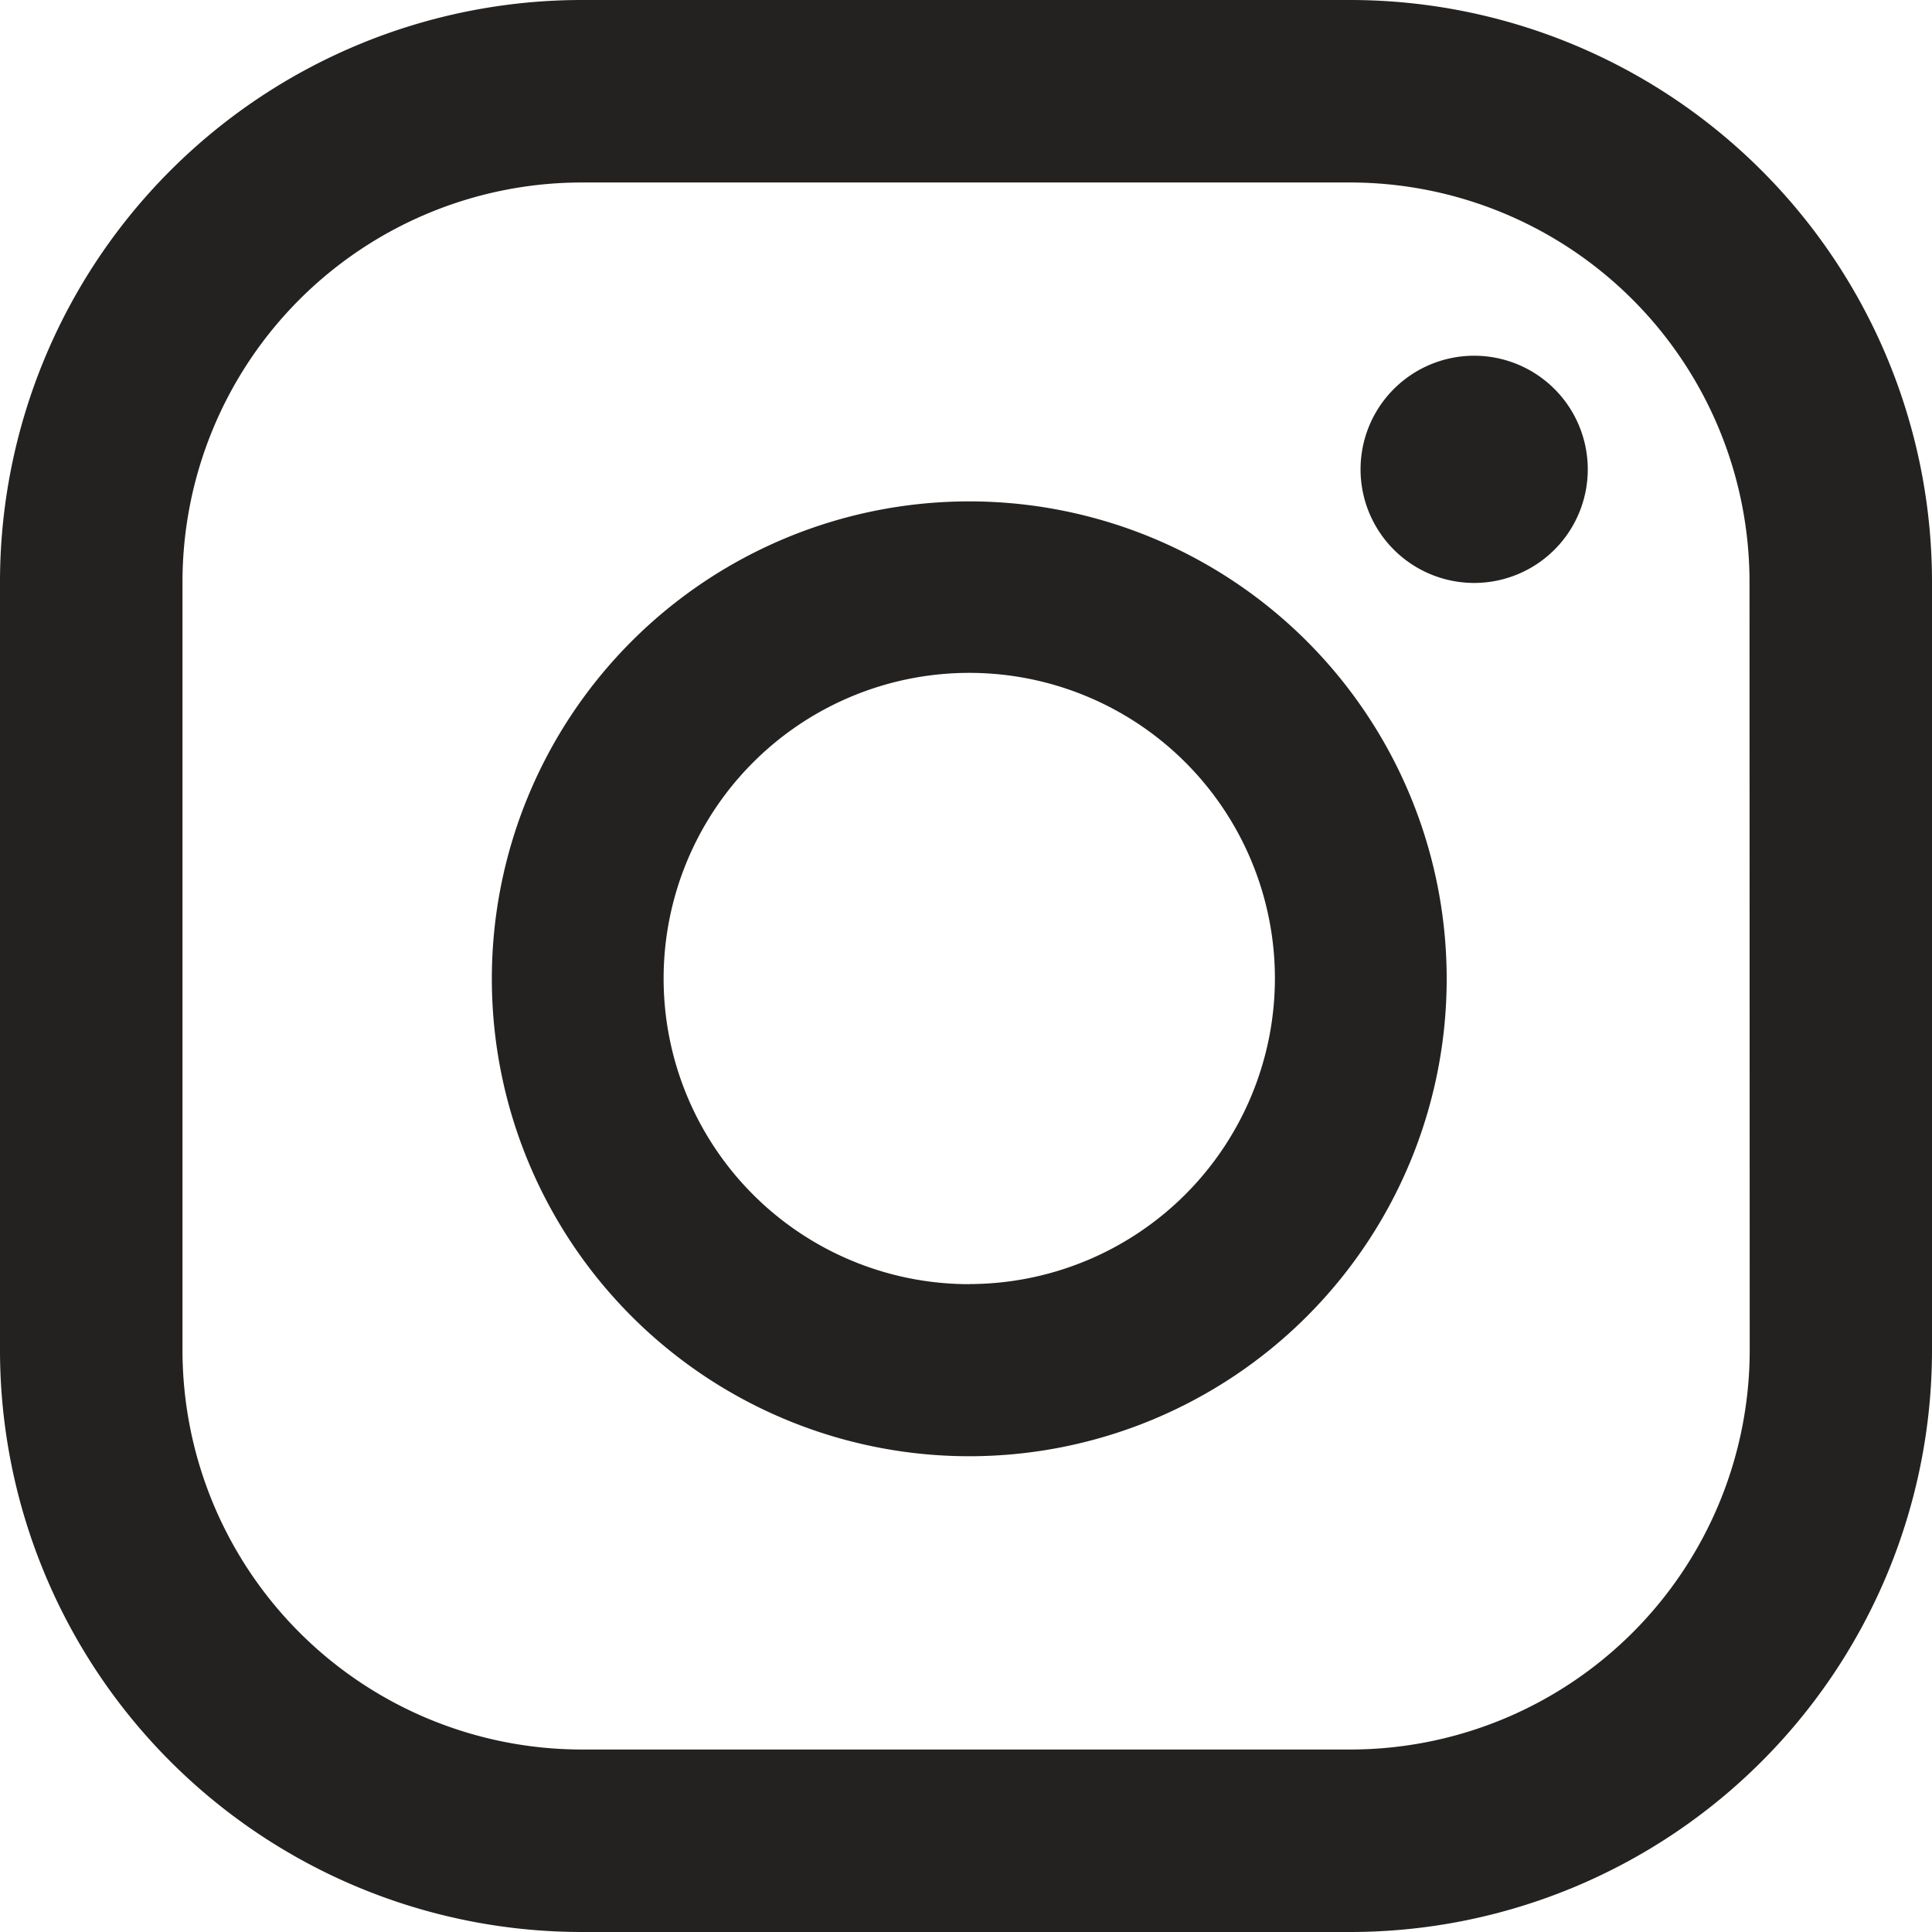 <svg id="_2504645431599781003" data-name="2504645431599781003" xmlns="http://www.w3.org/2000/svg" width="19.829" height="19.829" viewBox="0 0 19.829 19.829">
  <path id="Path_19341" data-name="Path 19341" d="M23.215,11.445A1.166,1.166,0,1,0,24.38,12.61,1.166,1.166,0,0,0,23.215,11.445ZM18.032,12.94a4.9,4.9,0,1,0,4.9,4.9A4.9,4.9,0,0,0,18.032,12.94Zm0,8.034a3.137,3.137,0,1,1,3.137-3.137A3.14,3.14,0,0,1,18.032,20.973Zm9.881-7.207A5.973,5.973,0,0,0,21.94,7.794H14.057a5.973,5.973,0,0,0-5.973,5.973V21.65a5.973,5.973,0,0,0,5.973,5.973H21.94a5.973,5.973,0,0,0,5.973-5.973ZM26.042,21.65a4.1,4.1,0,0,1-4.1,4.1H14.057a4.1,4.1,0,0,1-4.1-4.1V13.767a4.1,4.1,0,0,1,4.1-4.1H21.94a4.1,4.1,0,0,1,4.1,4.1Z" transform="translate(-8.084 -7.794)" fill="#242220"/>
</svg>

